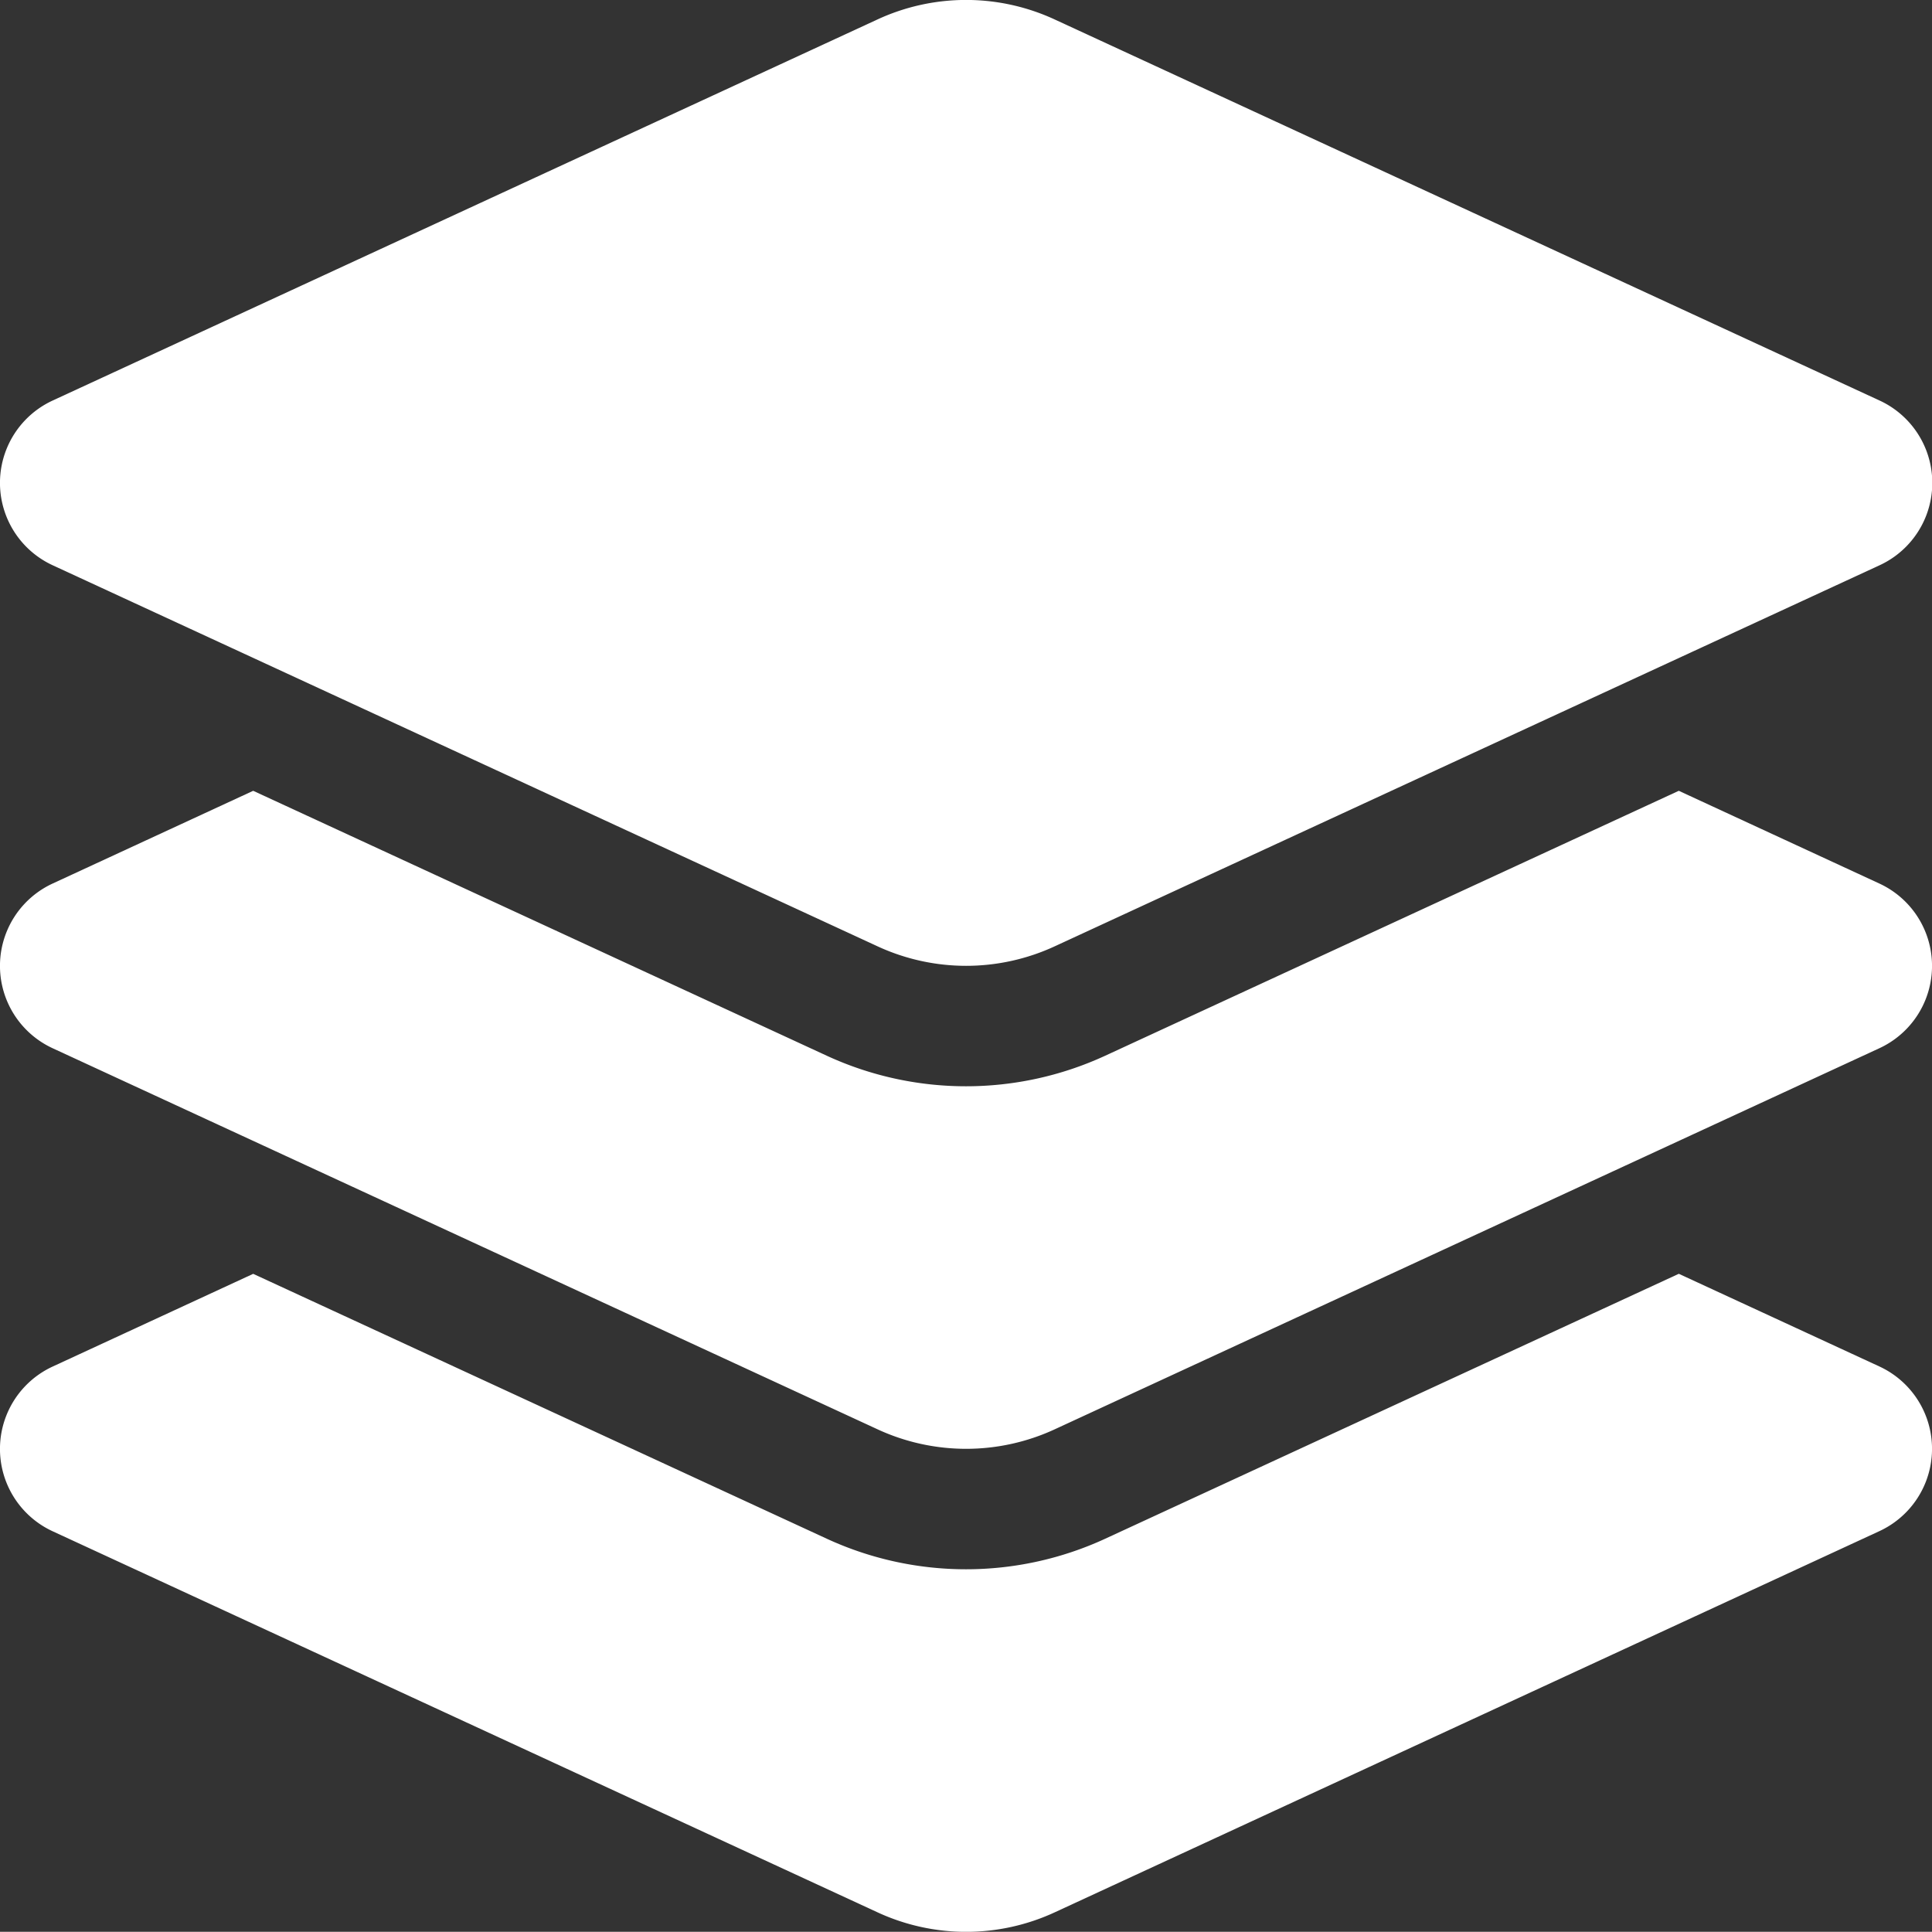 <?xml version="1.0" encoding="UTF-8"?>
<svg xmlns="http://www.w3.org/2000/svg" width="51.285" height="51.28" viewBox="0 0 51.285 51.28">
  <rect x="0" y="0" width="51.285" height="51.28" fill="#333333" stroke="none"/>
  <path id="hidde_icon_kunststoffindustrie" d="M55.289.543A5.6,5.6,0,0,1,60,.543l21.9,10.117a2.408,2.408,0,0,1,0,4.367L60,25.144a5.6,5.6,0,0,1-4.708,0l-21.9-10.117a2.408,2.408,0,0,1,0-4.367ZM76.564,21.017l5.329,2.464a2.408,2.408,0,0,1,0,4.367L60,37.965a5.6,5.6,0,0,1-4.708,0l-21.9-10.117a2.408,2.408,0,0,1,0-4.367l5.329-2.464,15.225,7.032a8.825,8.825,0,0,0,7.392,0l15.225-7.032ZM61.339,40.87l15.225-7.032L81.893,36.3a2.408,2.408,0,0,1,0,4.367L60,50.787a5.6,5.6,0,0,1-4.708,0L33.392,40.67a2.408,2.408,0,0,1,0-4.367l5.329-2.464L53.946,40.87A8.825,8.825,0,0,0,61.339,40.87Z" transform="translate(-32 -0.025)" fill="#fff"></path>
</svg>
